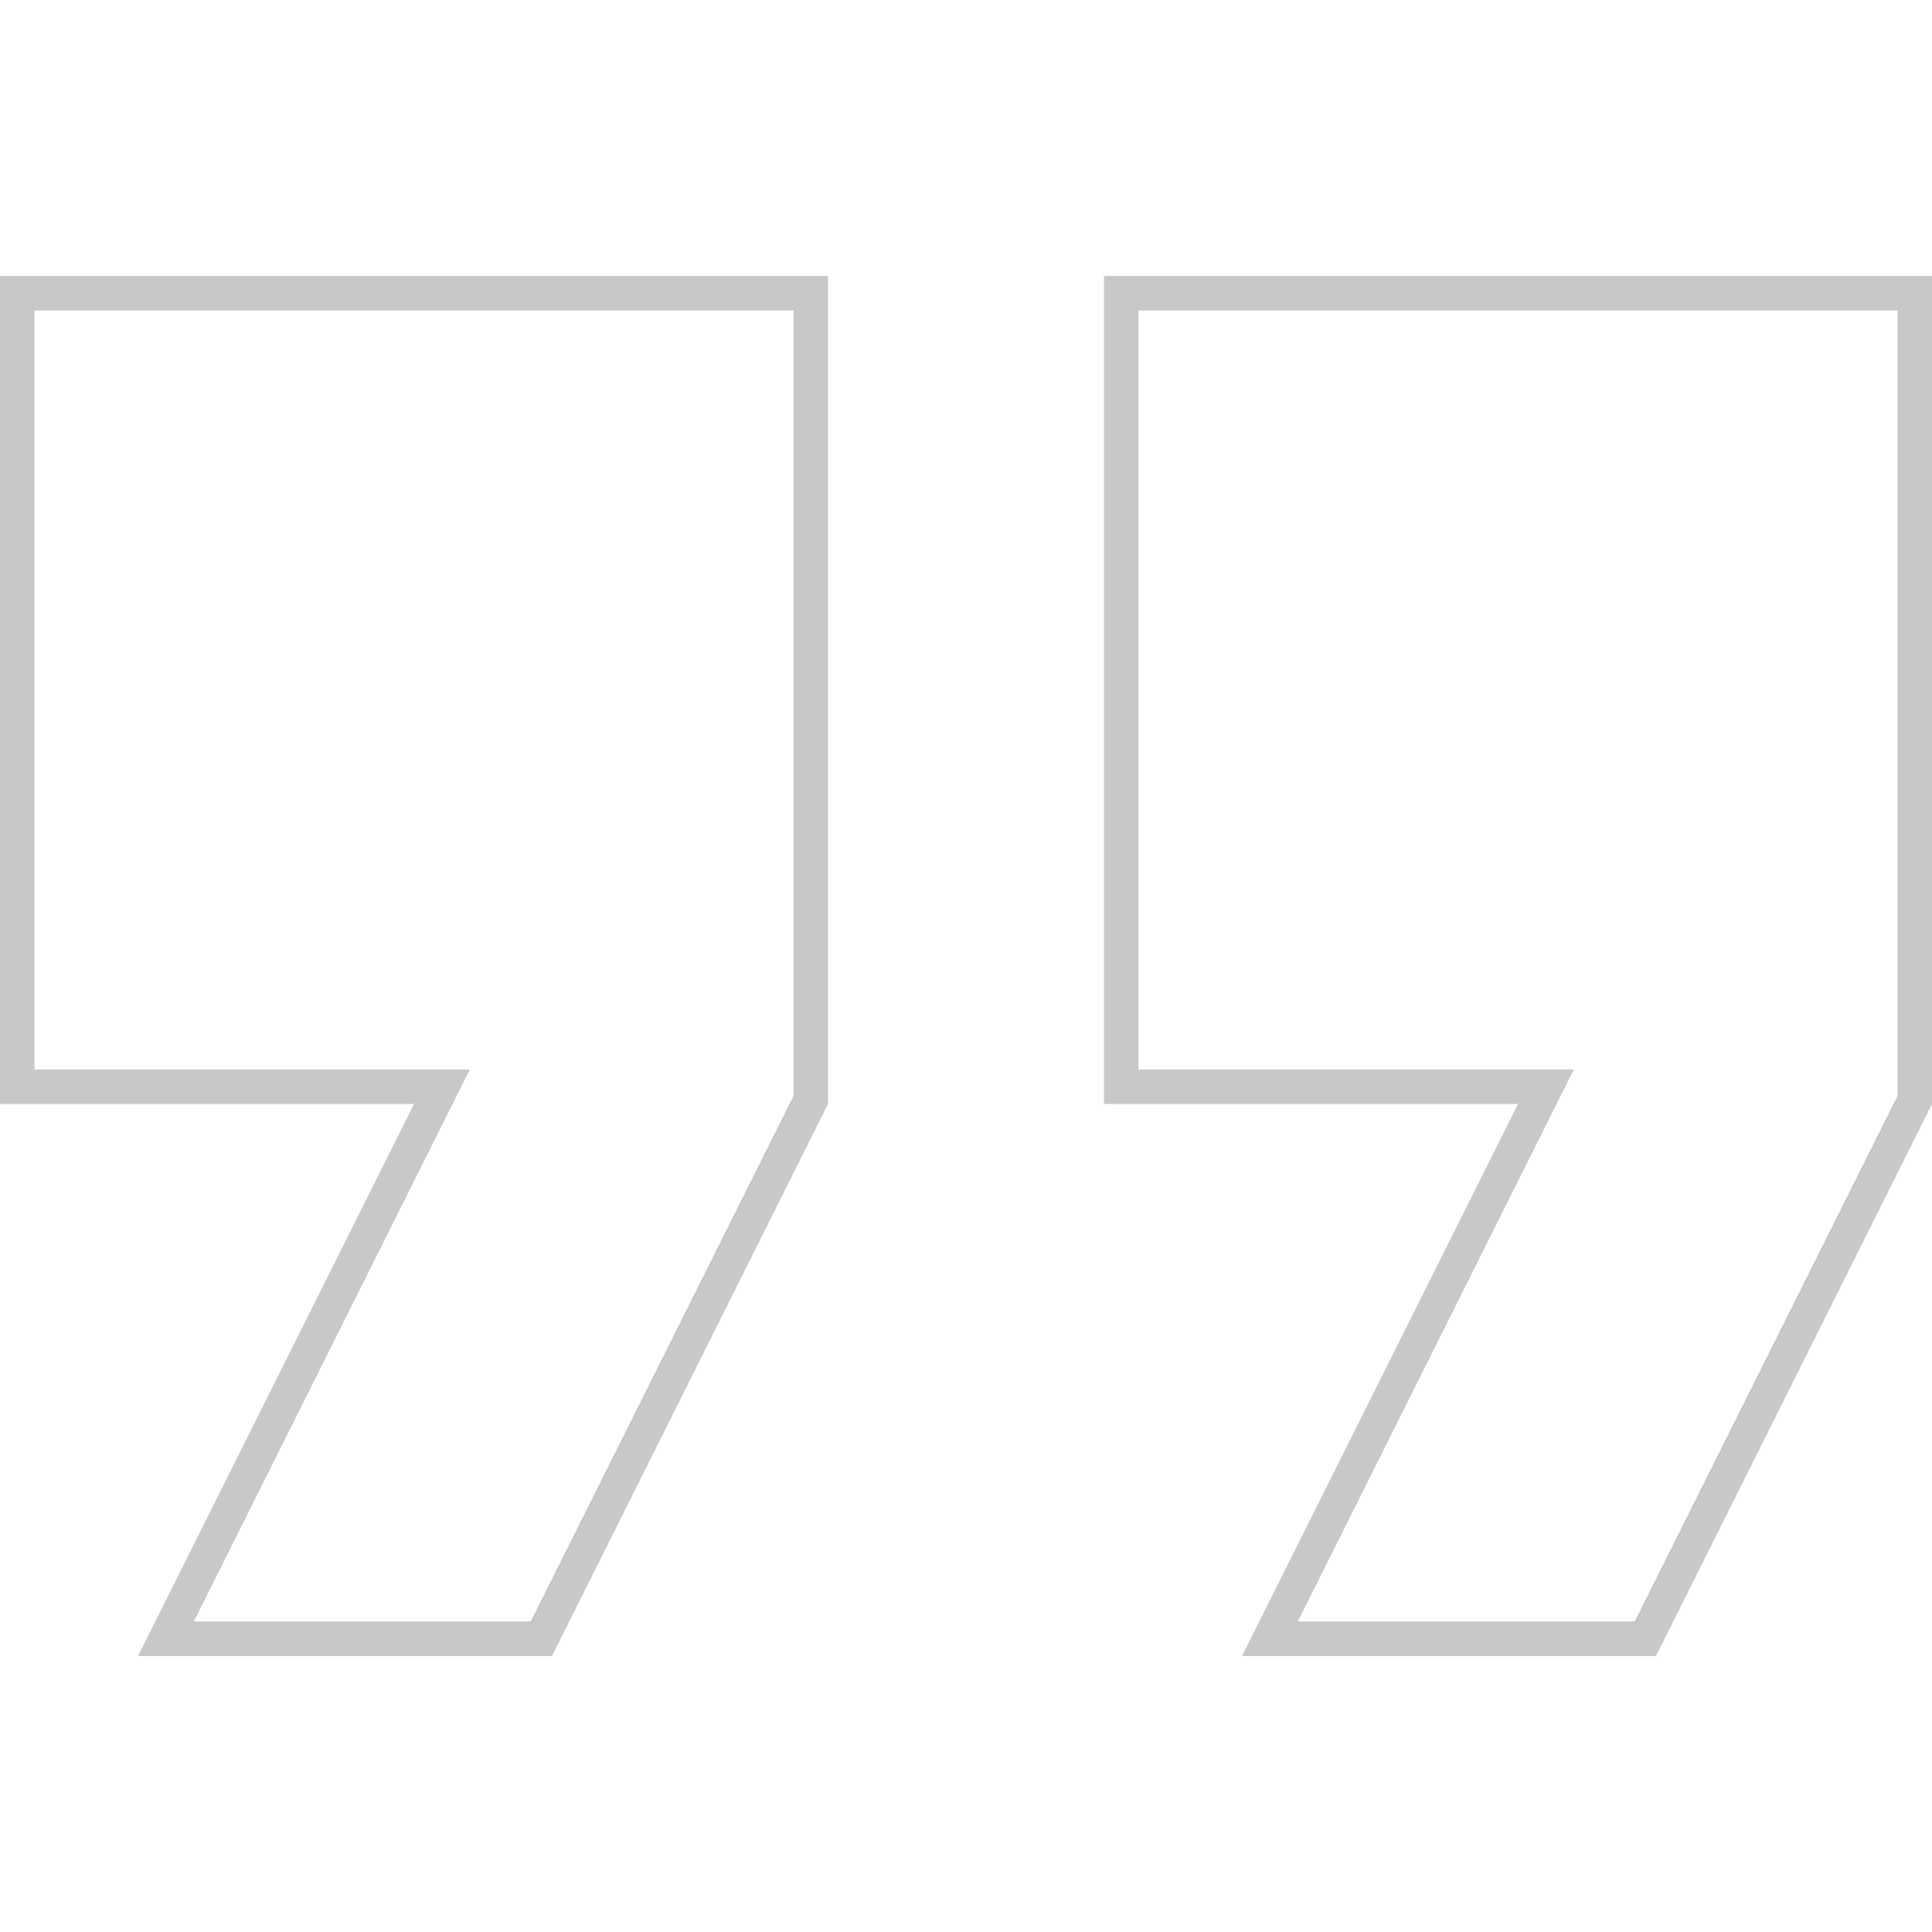 <svg width="56" height="56" viewBox="0 0 56 56" fill="none" xmlns="http://www.w3.org/2000/svg">
<path d="M12 31.5H0.5V8.5H23.5V31.882L15.691 47.5H4.809L12.447 32.224L12.809 31.5H12Z" stroke="#C8C8C8"/>
<path d="M44 31.5H32.5V8.5H55.5V31.882L47.691 47.5H36.809L44.447 32.224L44.809 31.5H44Z" stroke="#C8C8C8"/>
</svg>
